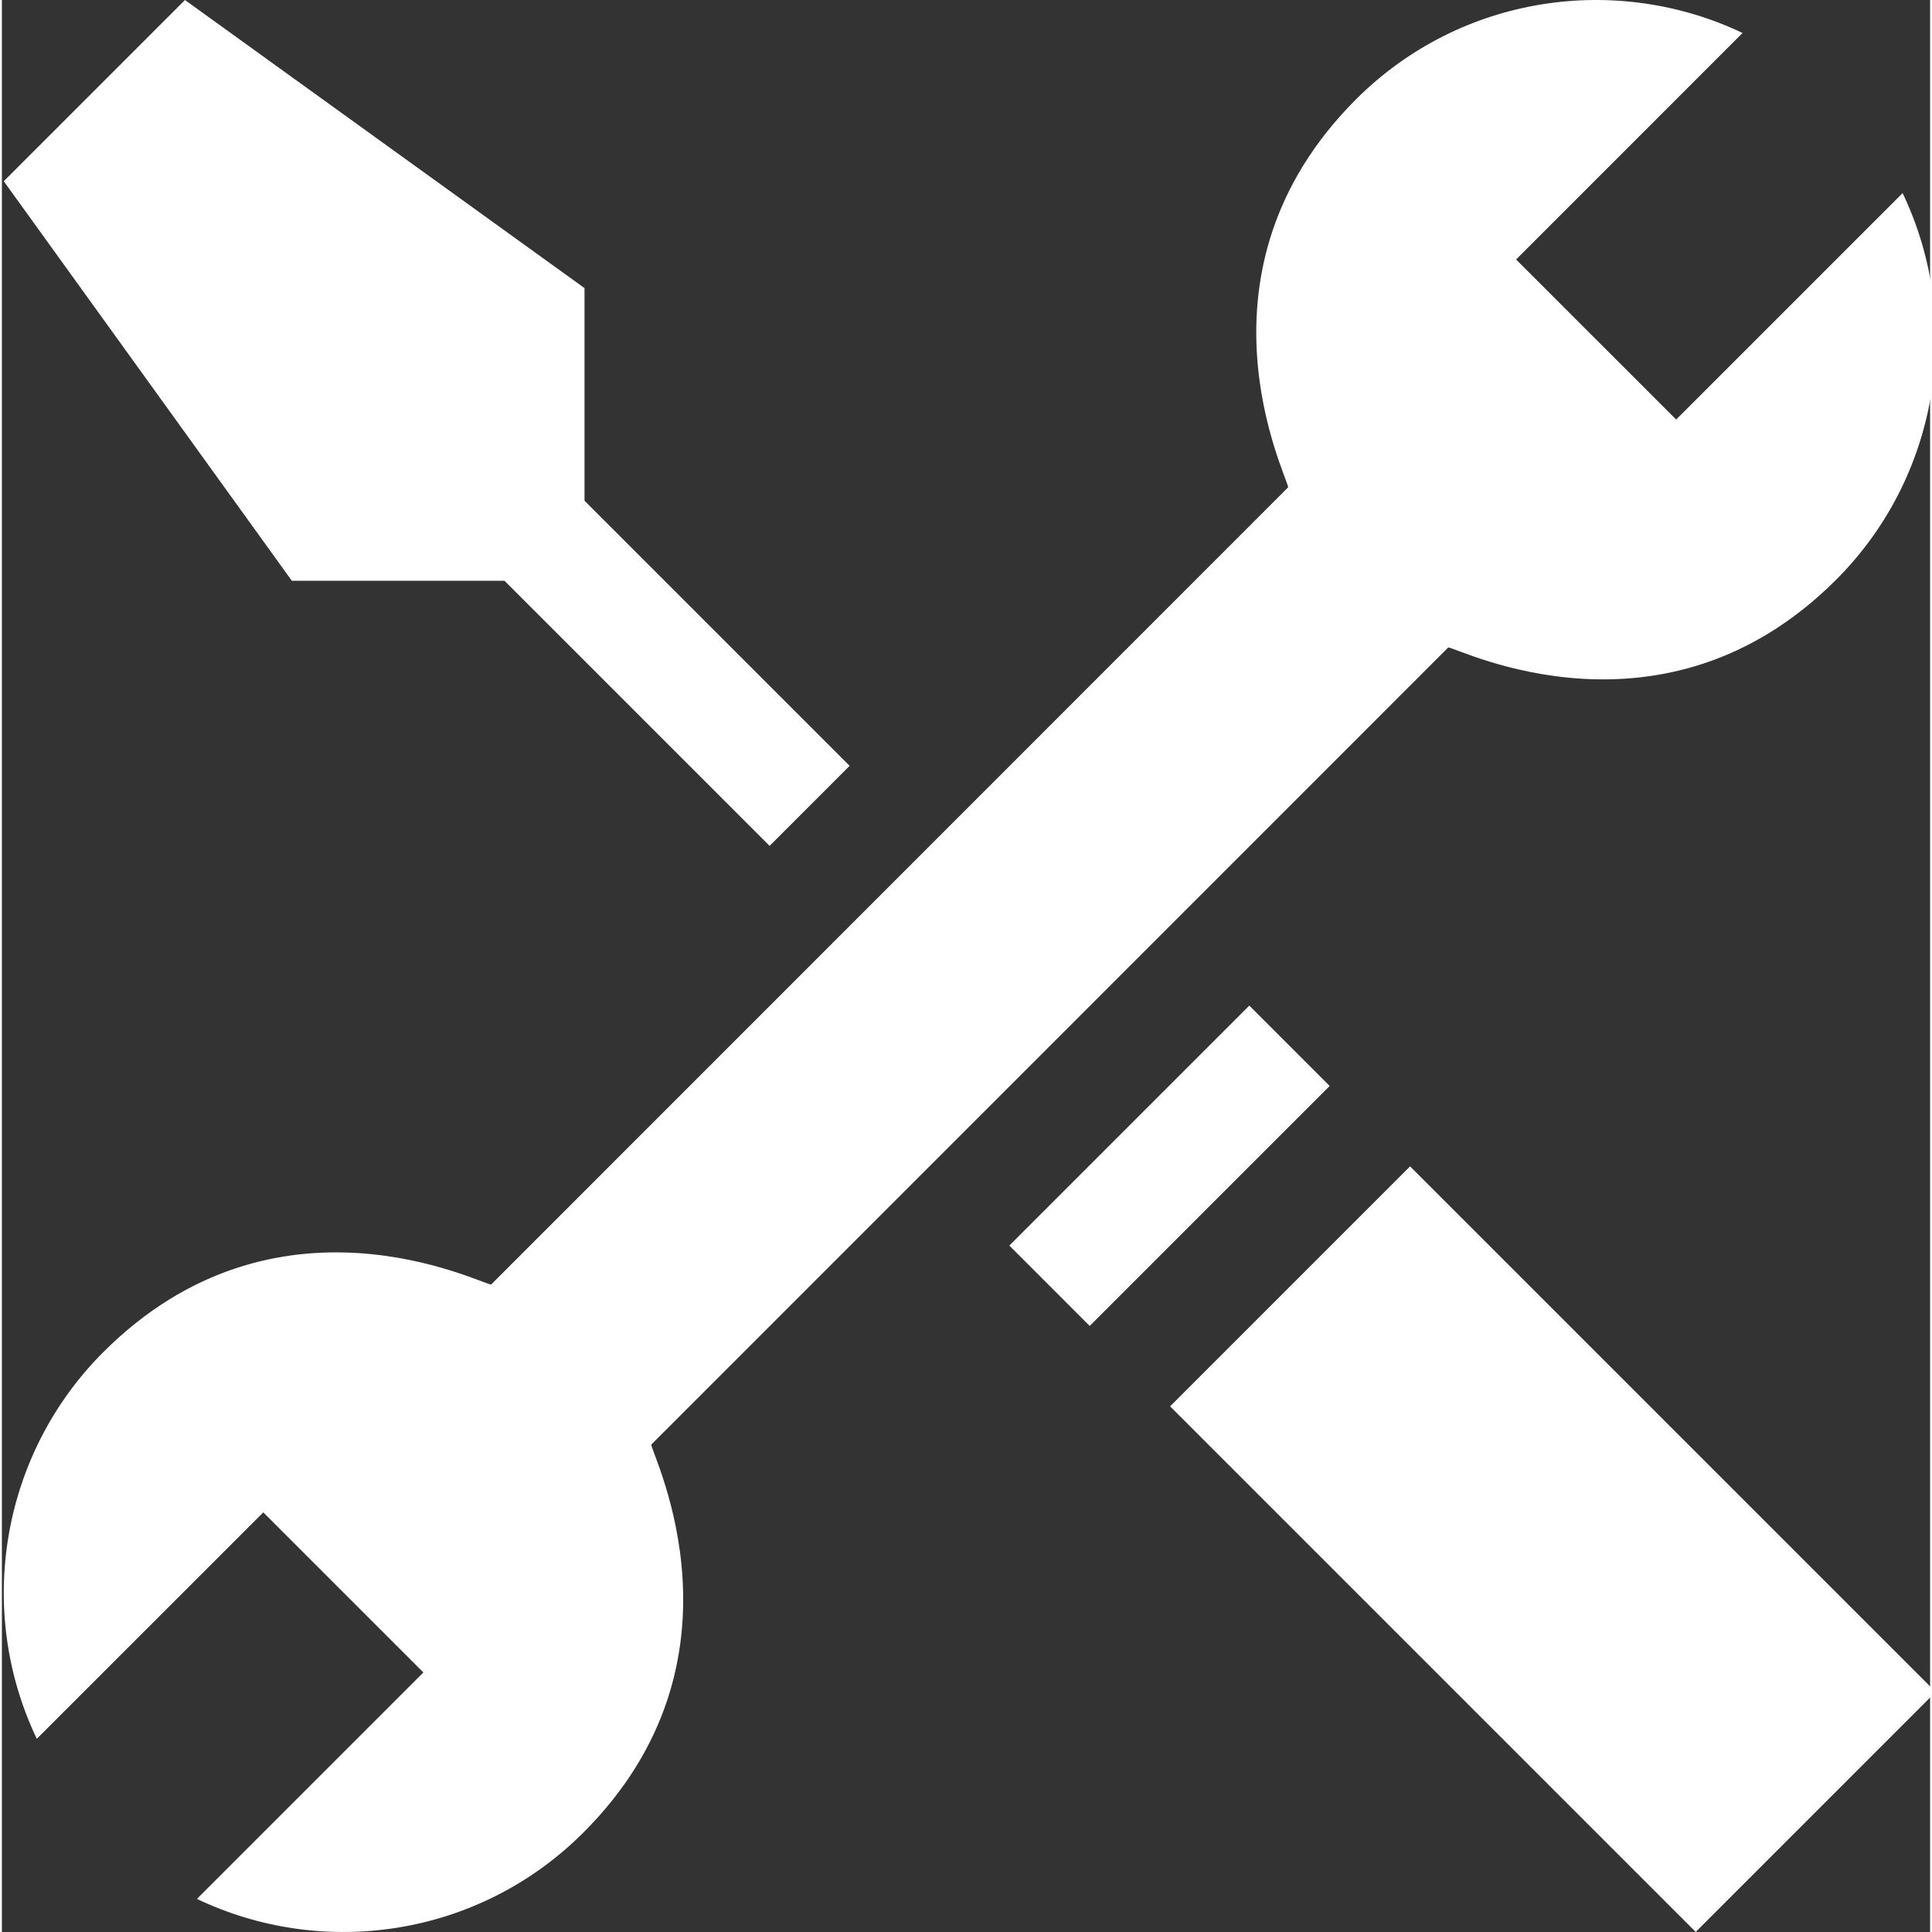 <?xml version="1.0"?>
<svg xmlns="http://www.w3.org/2000/svg" height="512px" viewBox="0 0 511 512" width="512px"><rect x="0" y="0" width="511" height="512" fill="#333333" stroke="none"/><g><path d="m133.195 153.914 70.254 70.254 21.207-21.211-70.254-70.254v-56.352l-105.887-76.344-48.016 48.016 76.344 105.891zm0 0" data-original="#000000" class="active-path" data-old_color="#000000" fill="#FFFFFF"/><path d="m358.848 26.332c-45.781 45.809-18.223 99.812-17.973 102.812l-211.219 211.27c-3-.23-56.879-27.988-102.812 17.945-26.922 26.938-33.98 68.098-17.594 102.445l60.027-60.012 42.422 42.422-60.012 60.012c33.59 16.062 74.867 9.996 102.43-17.594 45.805-45.777 18.223-99.797 17.973-102.797l211.219-211.258c3 .297 57.066 27.812 102.812-17.973 26.938-26.922 33.996-68.082 17.594-102.434l-60.012 60.012-42.422-42.418 60.012-60.027c-33.379-15.883-74.641-10.168-102.445 17.594zm0 0" data-original="#000000" class="active-path" data-old_color="#000000" fill="#FFFFFF"/><path d="m266.984 330.09 63.594-63.594 21.301 21.301-63.598 63.594zm0 0" data-original="#000000" class="active-path" data-old_color="#000000" fill="#FFFFFF"/><path d="m448.879 511.988-139.293-139.293 63.598-63.594 139.289 139.289zm0 0" data-original="#000000" class="active-path" data-old_color="#000000" fill="#FFFFFF"/></g> </svg>
